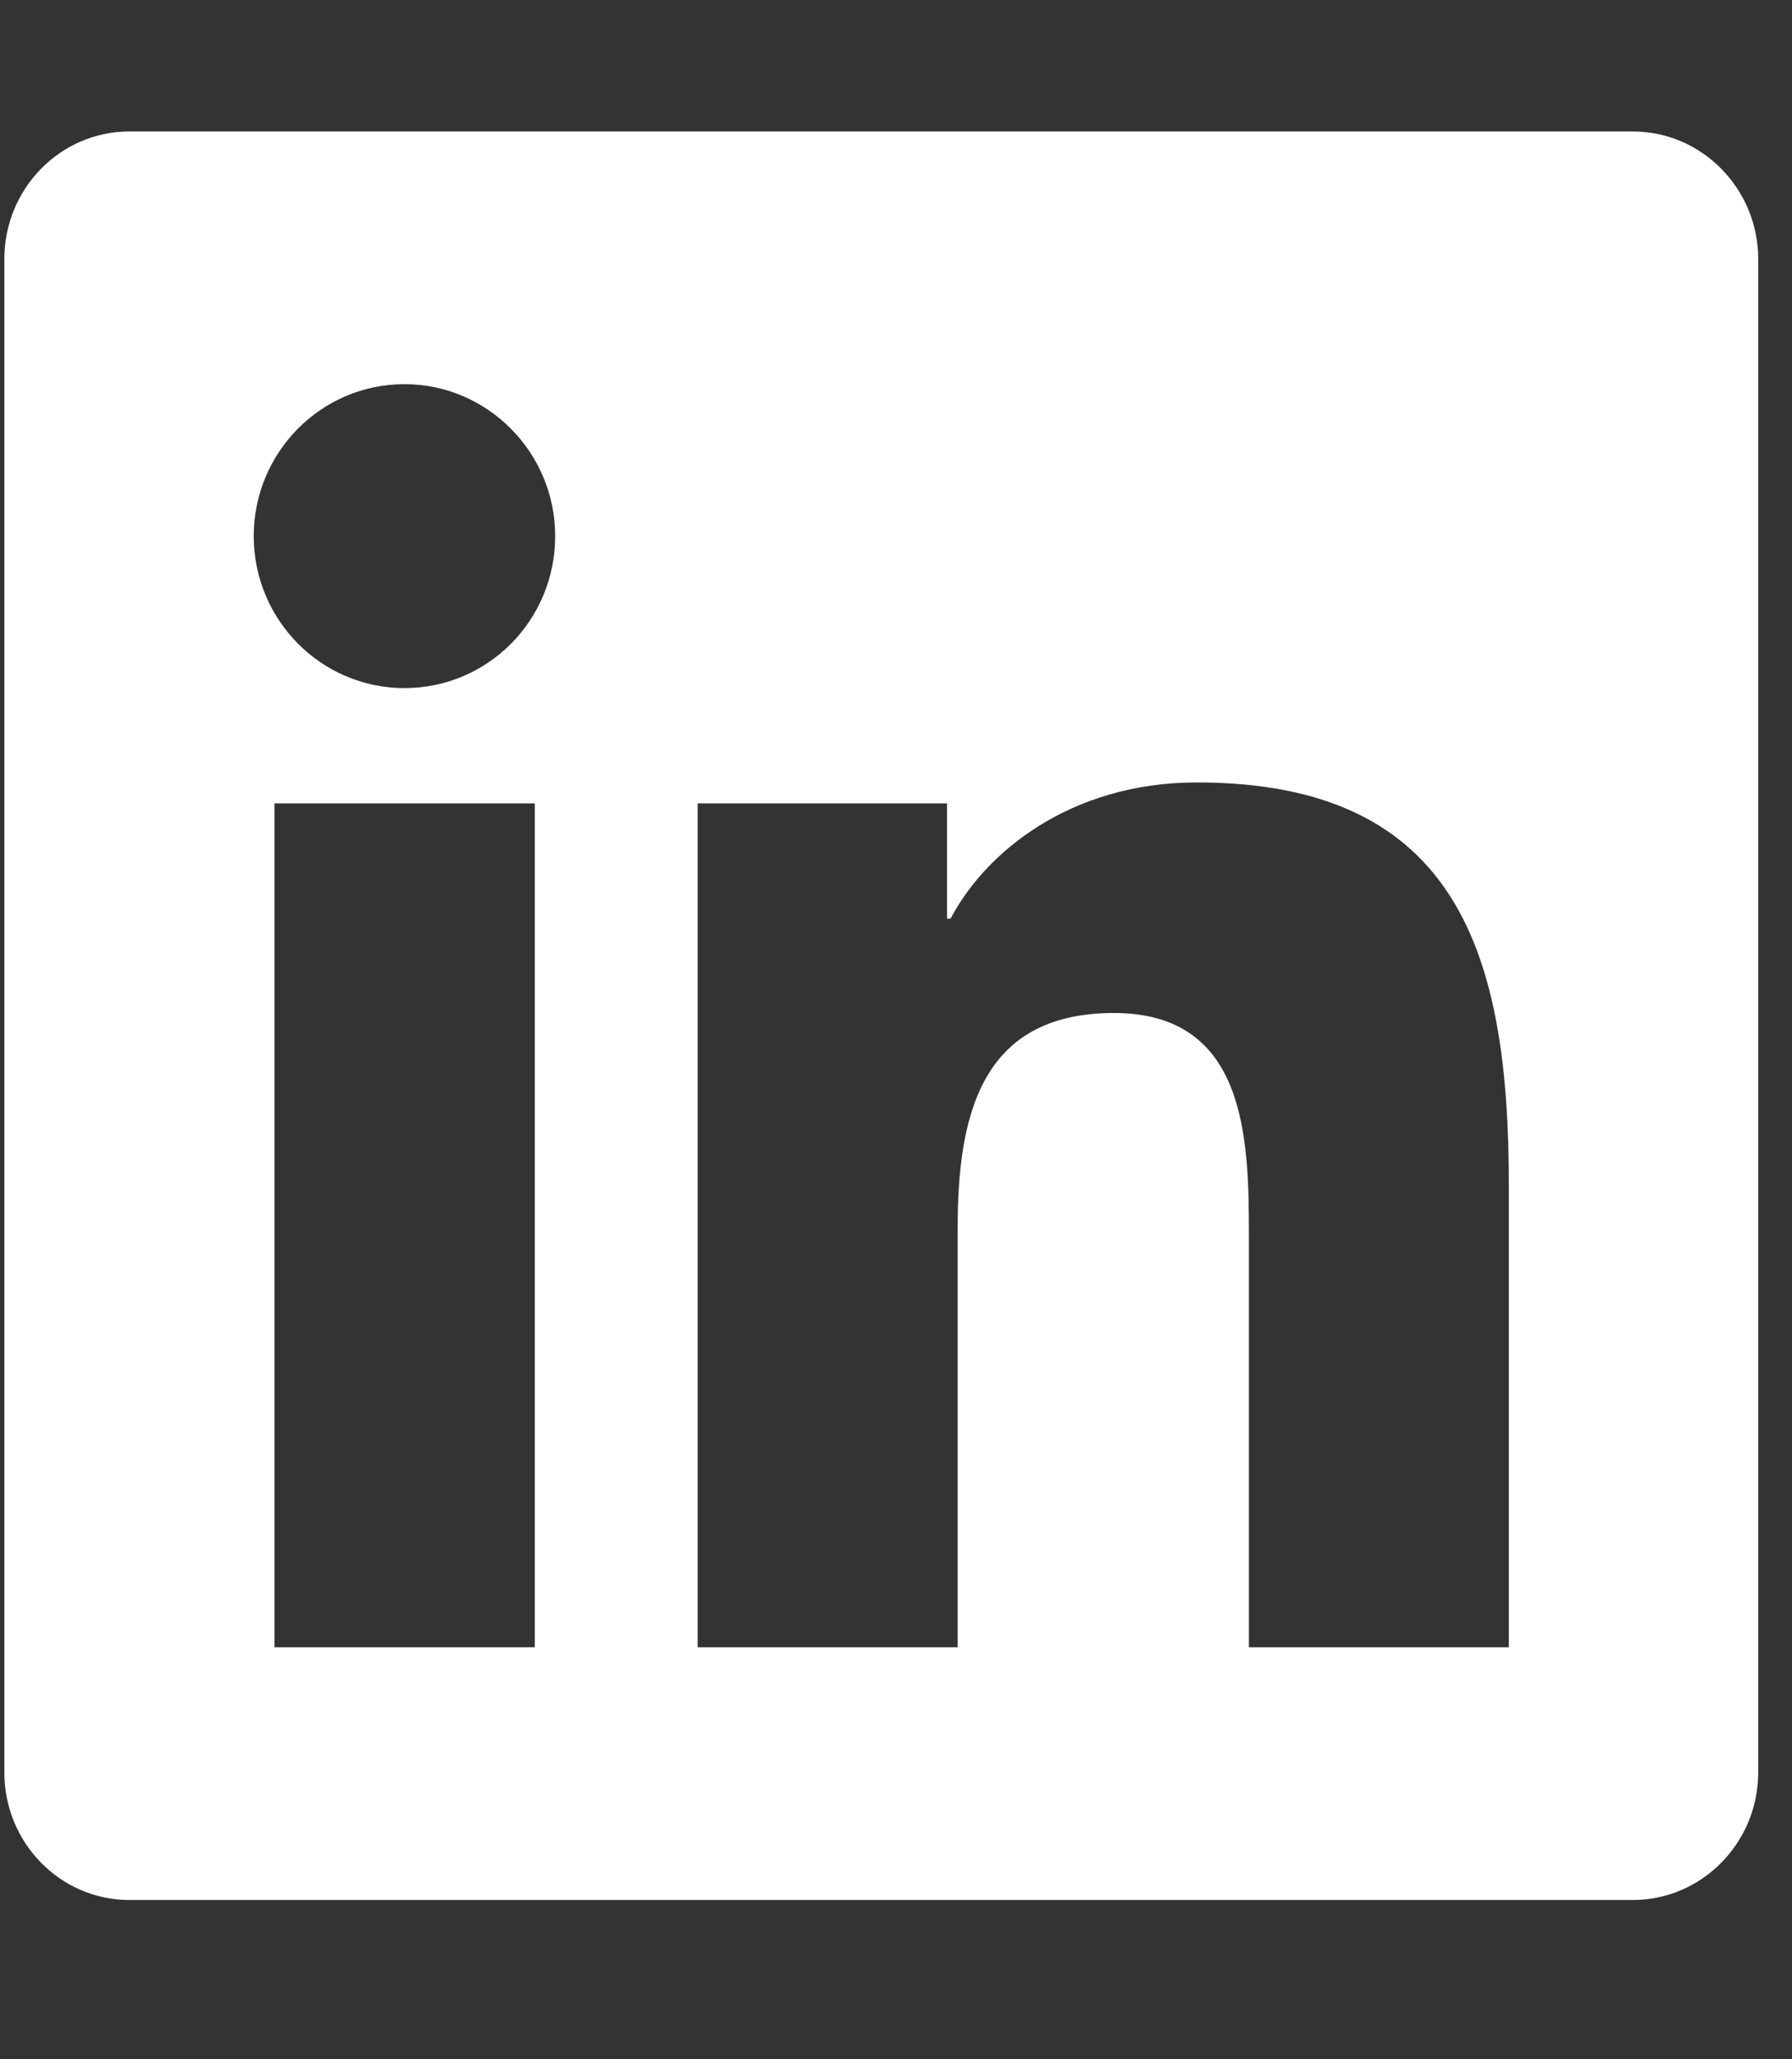 <?xml version="1.0" encoding="UTF-8"?>
<svg width="47px" height="54px" viewBox="0 0 47 54" version="1.1" xmlns="http://www.w3.org/2000/svg" xmlns:xlink="http://www.w3.org/1999/xlink">
    <rect x="0" y="0" width="47" height="54" fill="#333333" stroke="none"/>
    <title>fa-brands:linkedin</title>
    <g id="Homepage" stroke="none" stroke-width="1" fill="none" fill-rule="evenodd">
        <g id="Home" transform="translate(-1210, -5361)" fill-rule="nonzero">
            <g id="Footer" transform="translate(0, 5100)">
                <g id="Social-Icons" transform="translate(1147.114, 261.136)">
                    <g id="fa-brands:linkedin" transform="translate(63, 0)">
                        <g id="Icon" fill="#FFFFFF">
                            <path d="M42.714,3.312 L3.275,3.312 C1.468,3.312 0,4.813 0,6.656 L0,46.344 C0,48.187 1.468,49.688 3.275,49.688 L42.714,49.688 C44.521,49.688 46,48.187 46,46.344 L46,6.656 C46,4.813 44.521,3.312 42.714,3.312 Z M13.903,43.062 L7.085,43.062 L7.085,20.931 L13.913,20.931 L13.913,43.062 L13.903,43.062 Z M10.494,17.908 C8.307,17.908 6.541,16.117 6.541,13.923 C6.541,11.728 8.307,9.938 10.494,9.938 C12.671,9.938 14.447,11.728 14.447,13.923 C14.447,16.128 12.681,17.908 10.494,17.908 L10.494,17.908 Z M39.459,43.062 L32.642,43.062 L32.642,32.297 C32.642,29.73 32.59,26.428 29.099,26.428 C25.546,26.428 25.002,29.222 25.002,32.111 L25.002,43.062 L18.184,43.062 L18.184,20.931 L24.725,20.931 L24.725,23.954 L24.817,23.954 C25.731,22.214 27.959,20.382 31.276,20.382 C38.176,20.382 39.459,24.968 39.459,30.93 L39.459,43.062 L39.459,43.062 Z" id="Icon-Shape"></path>
                        </g>
                        <rect id="ViewBox" x="0" y="0" width="46" height="53"></rect>
                    </g>
                </g>
            </g>
        </g>
    </g>
</svg>